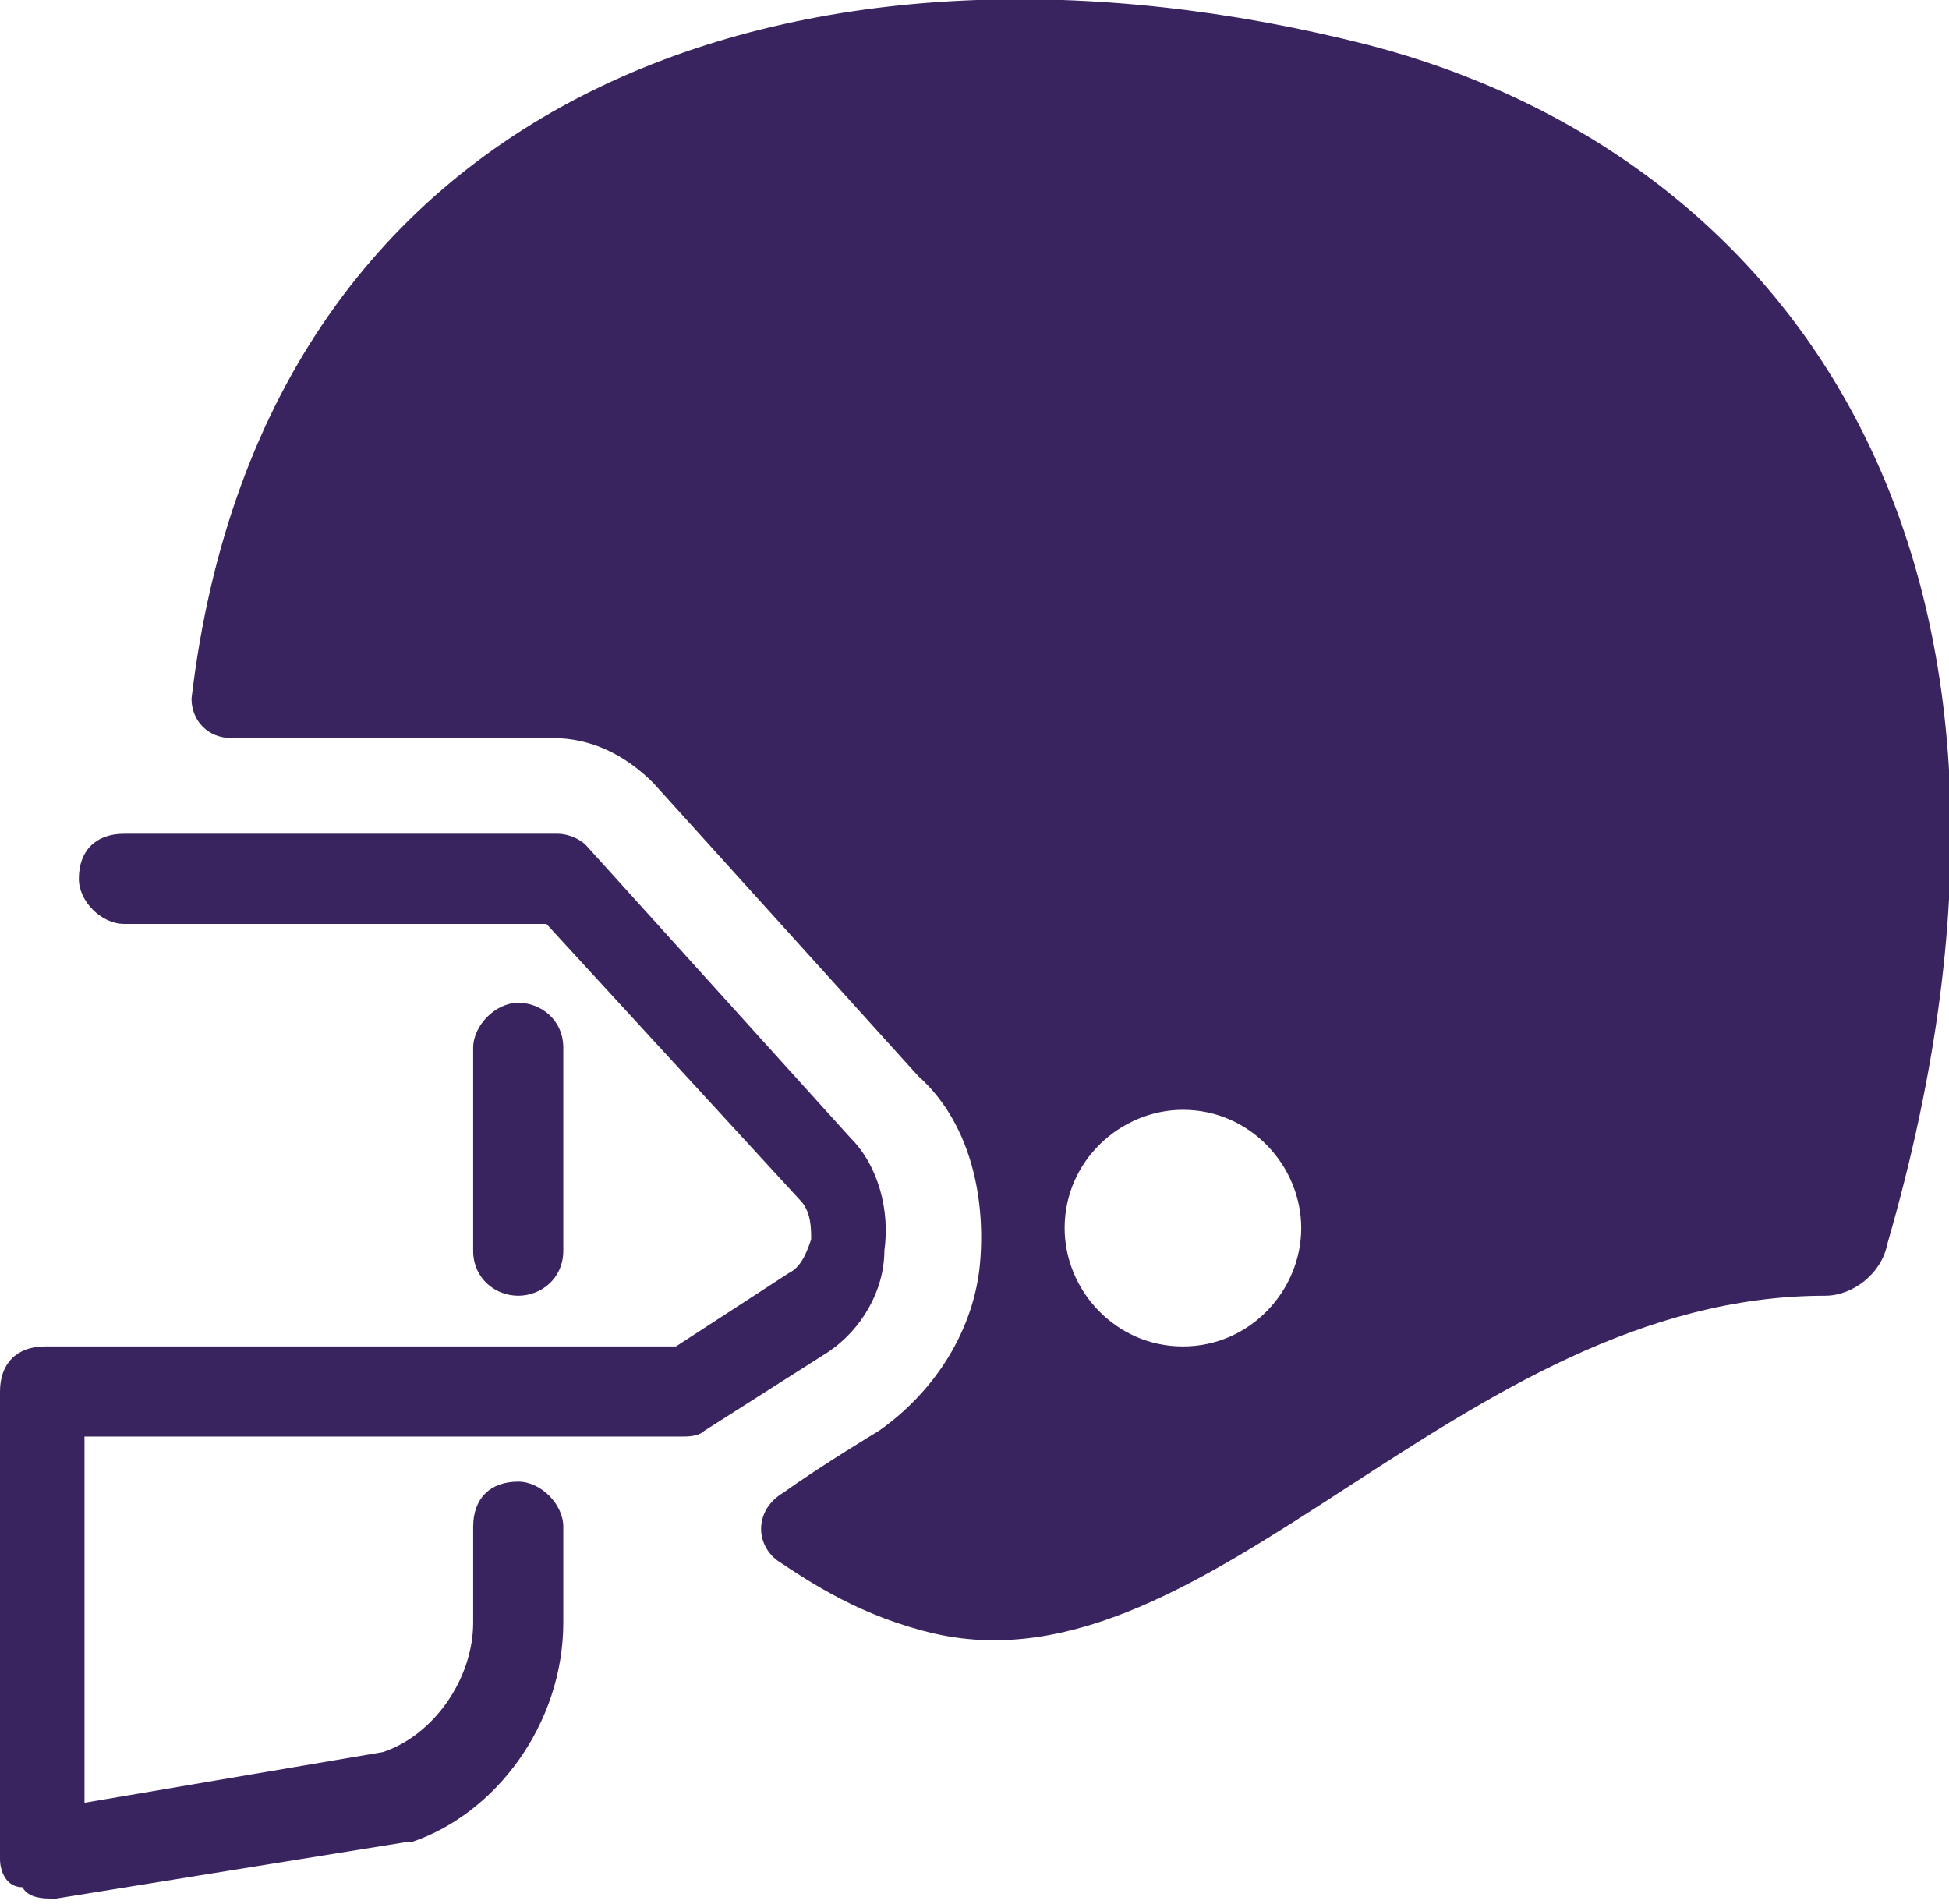 <?xml version="1.0" encoding="utf-8"?>
<!-- Generator: Adobe Illustrator 18.1.1, SVG Export Plug-In . SVG Version: 6.00 Build 0)  -->
<svg version="1.1" id="Layer_1" xmlns="http://www.w3.org/2000/svg" xmlns:xlink="http://www.w3.org/1999/xlink" x="0px" y="0px"
	 viewBox="0 0 34.6 33.8" enable-background="new 0 0 34.6 33.8" xml:space="preserve">
<path fill="#3A245F" d="M14.7,24l-2.2,1.4c-0.1,0.1-0.3,0.1-0.4,0.1H1.5V32l5.3-0.9c0.9-0.3,1.6-1.3,1.6-2.3v-1.7
	c0-0.5,0.3-0.8,0.8-0.8c0.4,0,0.8,0.4,0.8,0.8v1.7c0,1.8-1.2,3.4-2.7,3.9c0,0-0.1,0-0.1,0l-6.2,1c0,0,0,0,0,0c0,0,0,0-0.1,0
	c-0.1,0-0.4,0-0.5-0.2C0.1,33.5,0,33.2,0,33v-8.3c0-0.5,0.3-0.8,0.8-0.8h11.2l2-1.3c0.2-0.1,0.3-0.3,0.4-0.6c0-0.2,0-0.5-0.2-0.7
	l-4.5-4.9H2.2c-0.4,0-0.8-0.4-0.8-0.8c0-0.5,0.3-0.8,0.8-0.8h7.7c0.2,0,0.4,0.1,0.5,0.2l4.7,5.2c0.5,0.5,0.7,1.3,0.6,2
	C15.7,22.9,15.3,23.6,14.7,24z M10,22.2v-3.6c0-0.5-0.4-0.8-0.8-0.8s-0.8,0.4-0.8,0.8v3.6c0,0.5,0.4,0.8,0.8,0.8S10,22.7,10,22.2z
	 M33.5,22.1c-0.1,0.5-0.6,0.9-1.1,0.9c-6.5,0-10.9,7.1-15.8,6c-1.3-0.3-2.2-0.9-2.8-1.3c-0.4-0.3-0.4-0.9,0.1-1.2
	c0.7-0.5,1.7-1.1,1.7-1.1c1-0.7,1.7-1.8,1.8-3c0.1-1.2-0.2-2.5-1.1-3.3l-4.7-5.2c-0.5-0.5-1.1-0.8-1.8-0.8H4.1
	c-0.4,0-0.7-0.3-0.7-0.7C4.7,1.4,14.5-1.7,24.3,0.8C31.6,2.7,37.1,9.7,33.5,22.1z M23.1,21.8c0-1.1-0.9-2.1-2.1-2.1
	c-1.1,0-2.1,0.9-2.1,2.1c0,1.1,0.9,2.1,2.1,2.1C22.2,23.9,23.1,22.9,23.1,21.8z"/>
</svg>
